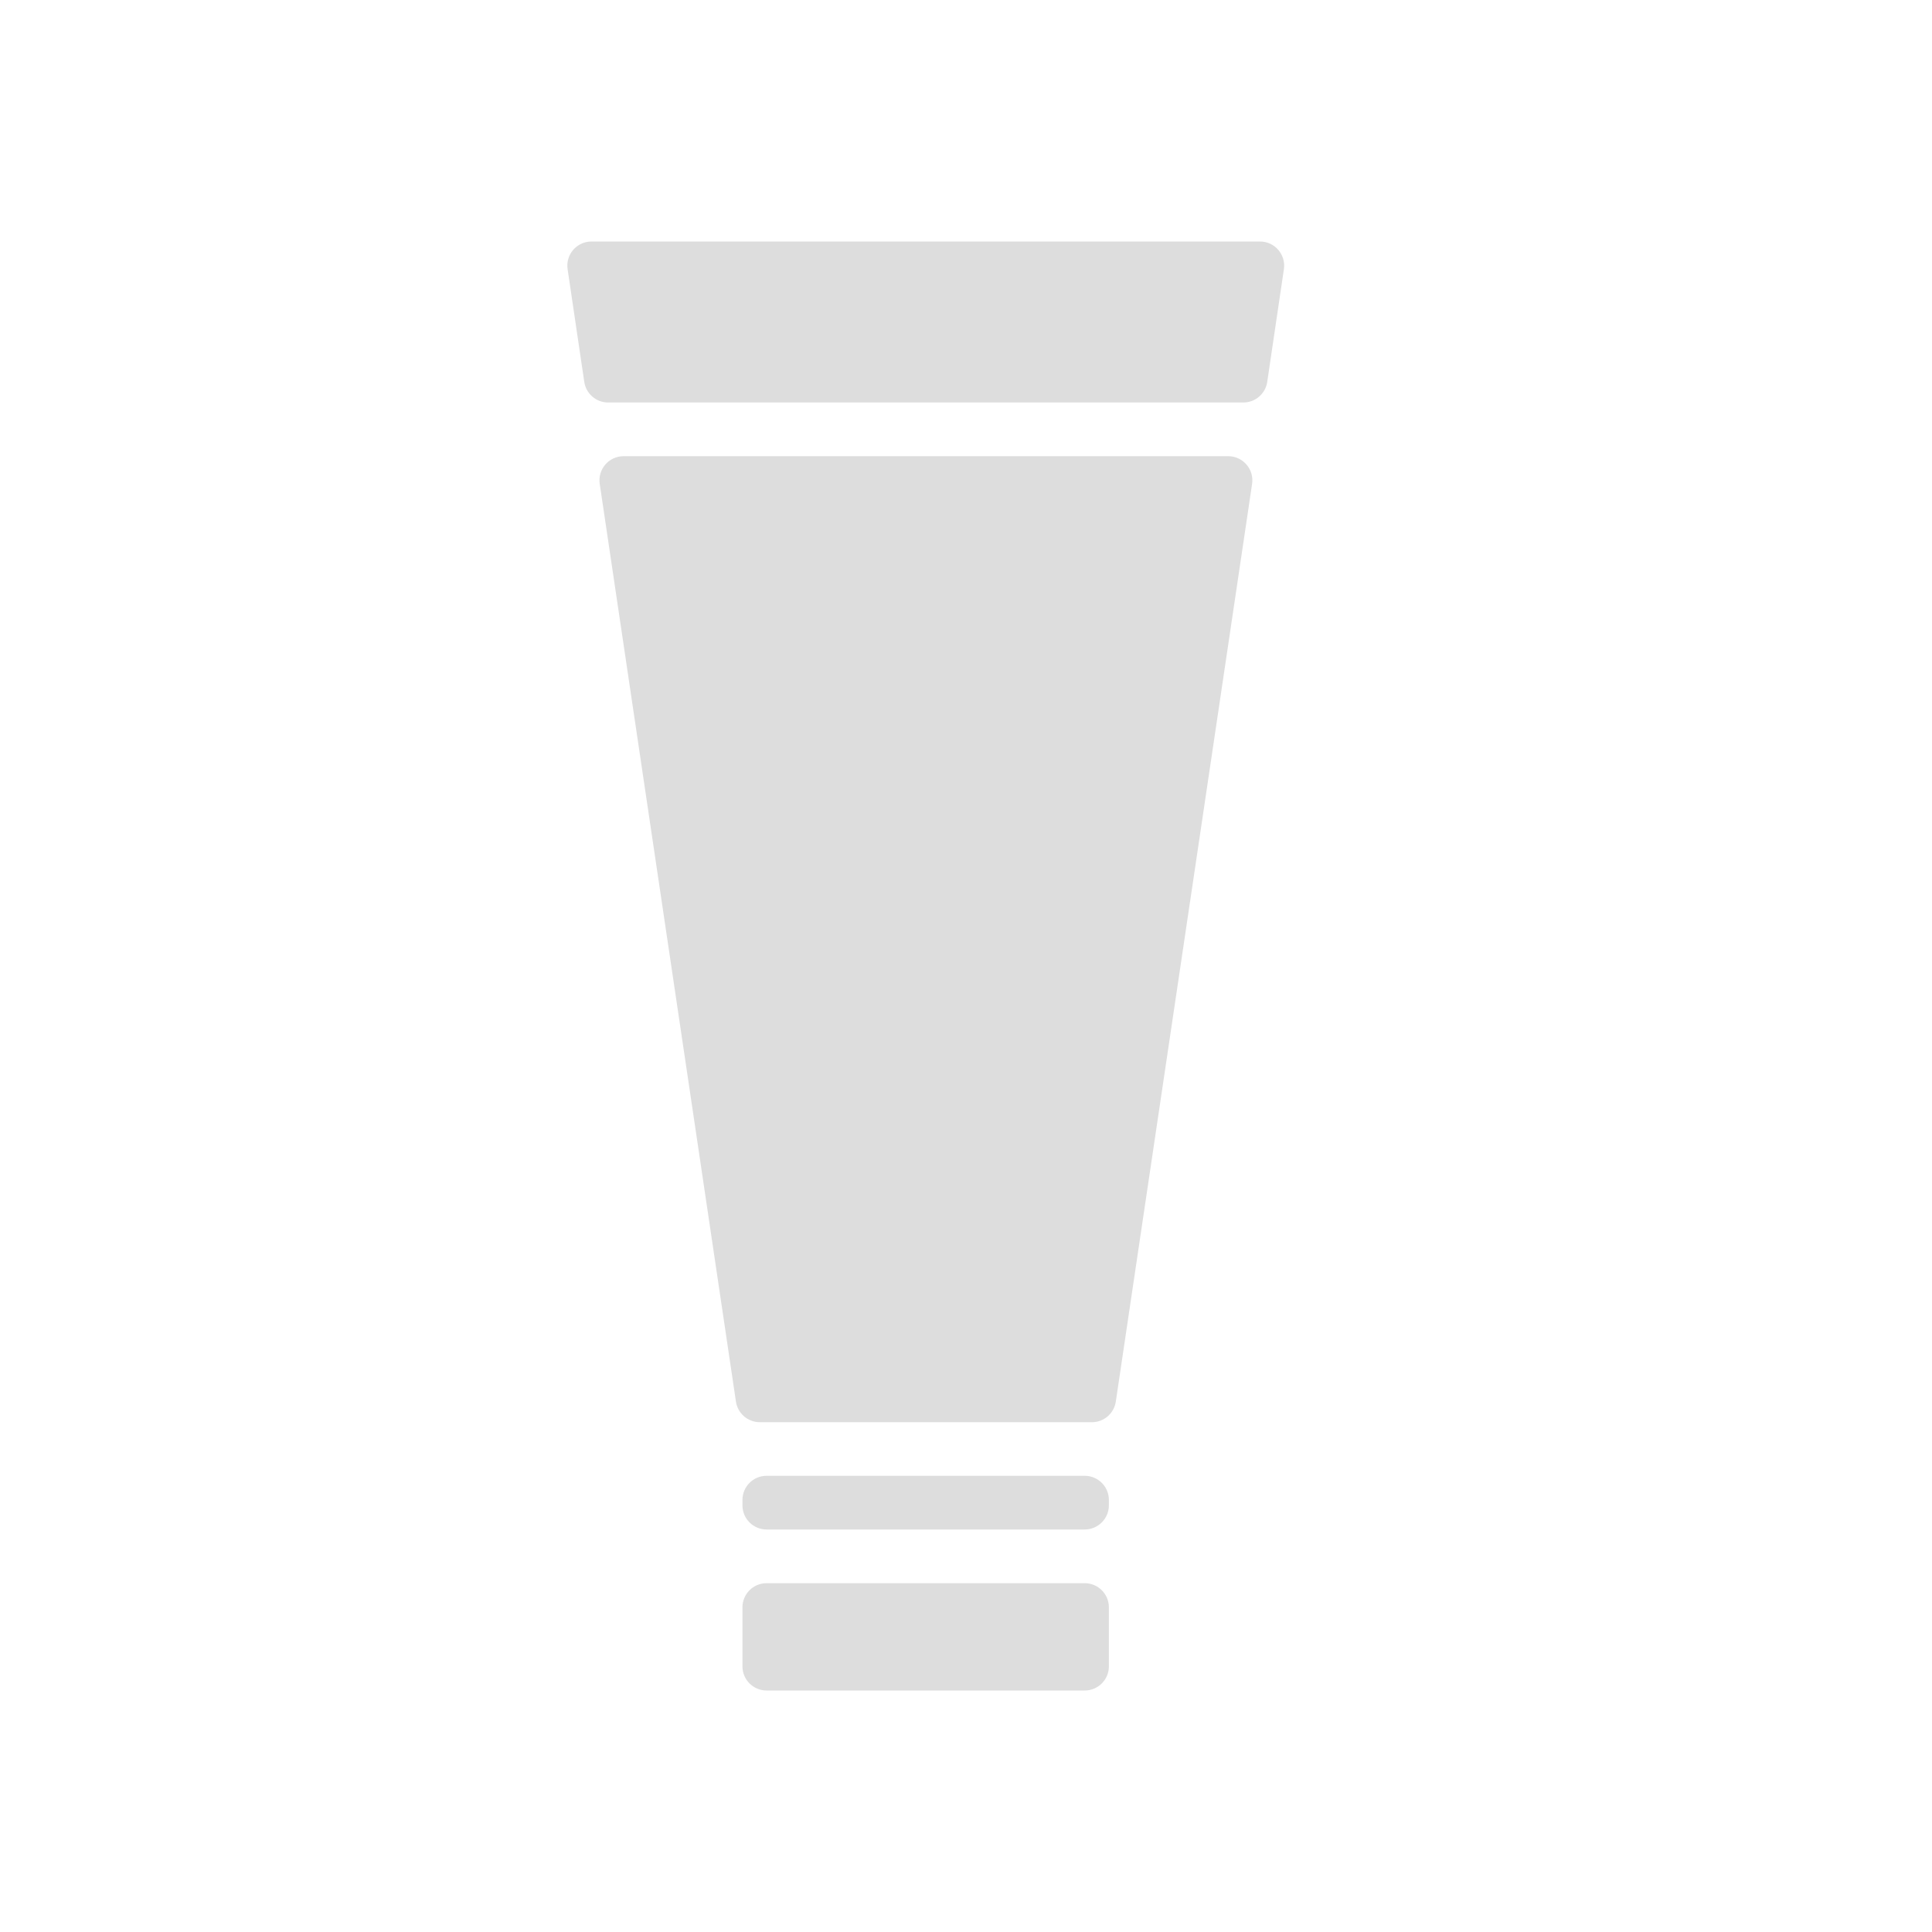 <svg width="24" height="24" viewBox="0 0 24 24" fill="none" xmlns="http://www.w3.org/2000/svg">
<path d="M9.223 18.633C9.223 18.467 9.357 18.333 9.523 18.333H13.475C13.64 18.333 13.775 18.467 13.775 18.633V18.7C13.775 18.865 13.64 19 13.475 19H9.523C9.357 19 9.223 18.865 9.223 18.7V18.633Z" fill="#DDDDDD"/>
<path d="M9.223 19.967C9.223 19.801 9.357 19.667 9.523 19.667H13.475C13.64 19.667 13.775 19.801 13.775 19.967V20.7C13.775 20.866 13.64 21 13.475 21H9.523C9.357 21 9.223 20.866 9.223 20.7V19.967Z" fill="#DDDDDD"/>
<path d="M15.652 3C15.835 3 15.976 3.163 15.949 3.344L15.742 4.744C15.72 4.891 15.594 5 15.445 5H7.555C7.406 5 7.28 4.891 7.258 4.744L7.051 3.344C7.024 3.163 7.164 3 7.348 3H15.652Z" fill="#DDDDDD"/>
<path d="M15.257 5.667C15.441 5.667 15.581 5.83 15.554 6.011L13.861 17.411C13.839 17.558 13.713 17.667 13.565 17.667H9.439C9.29 17.667 9.164 17.558 9.142 17.411L7.45 6.011C7.423 5.83 7.563 5.667 7.746 5.667H15.257Z" fill="#DDDDDD"/>
</svg>
